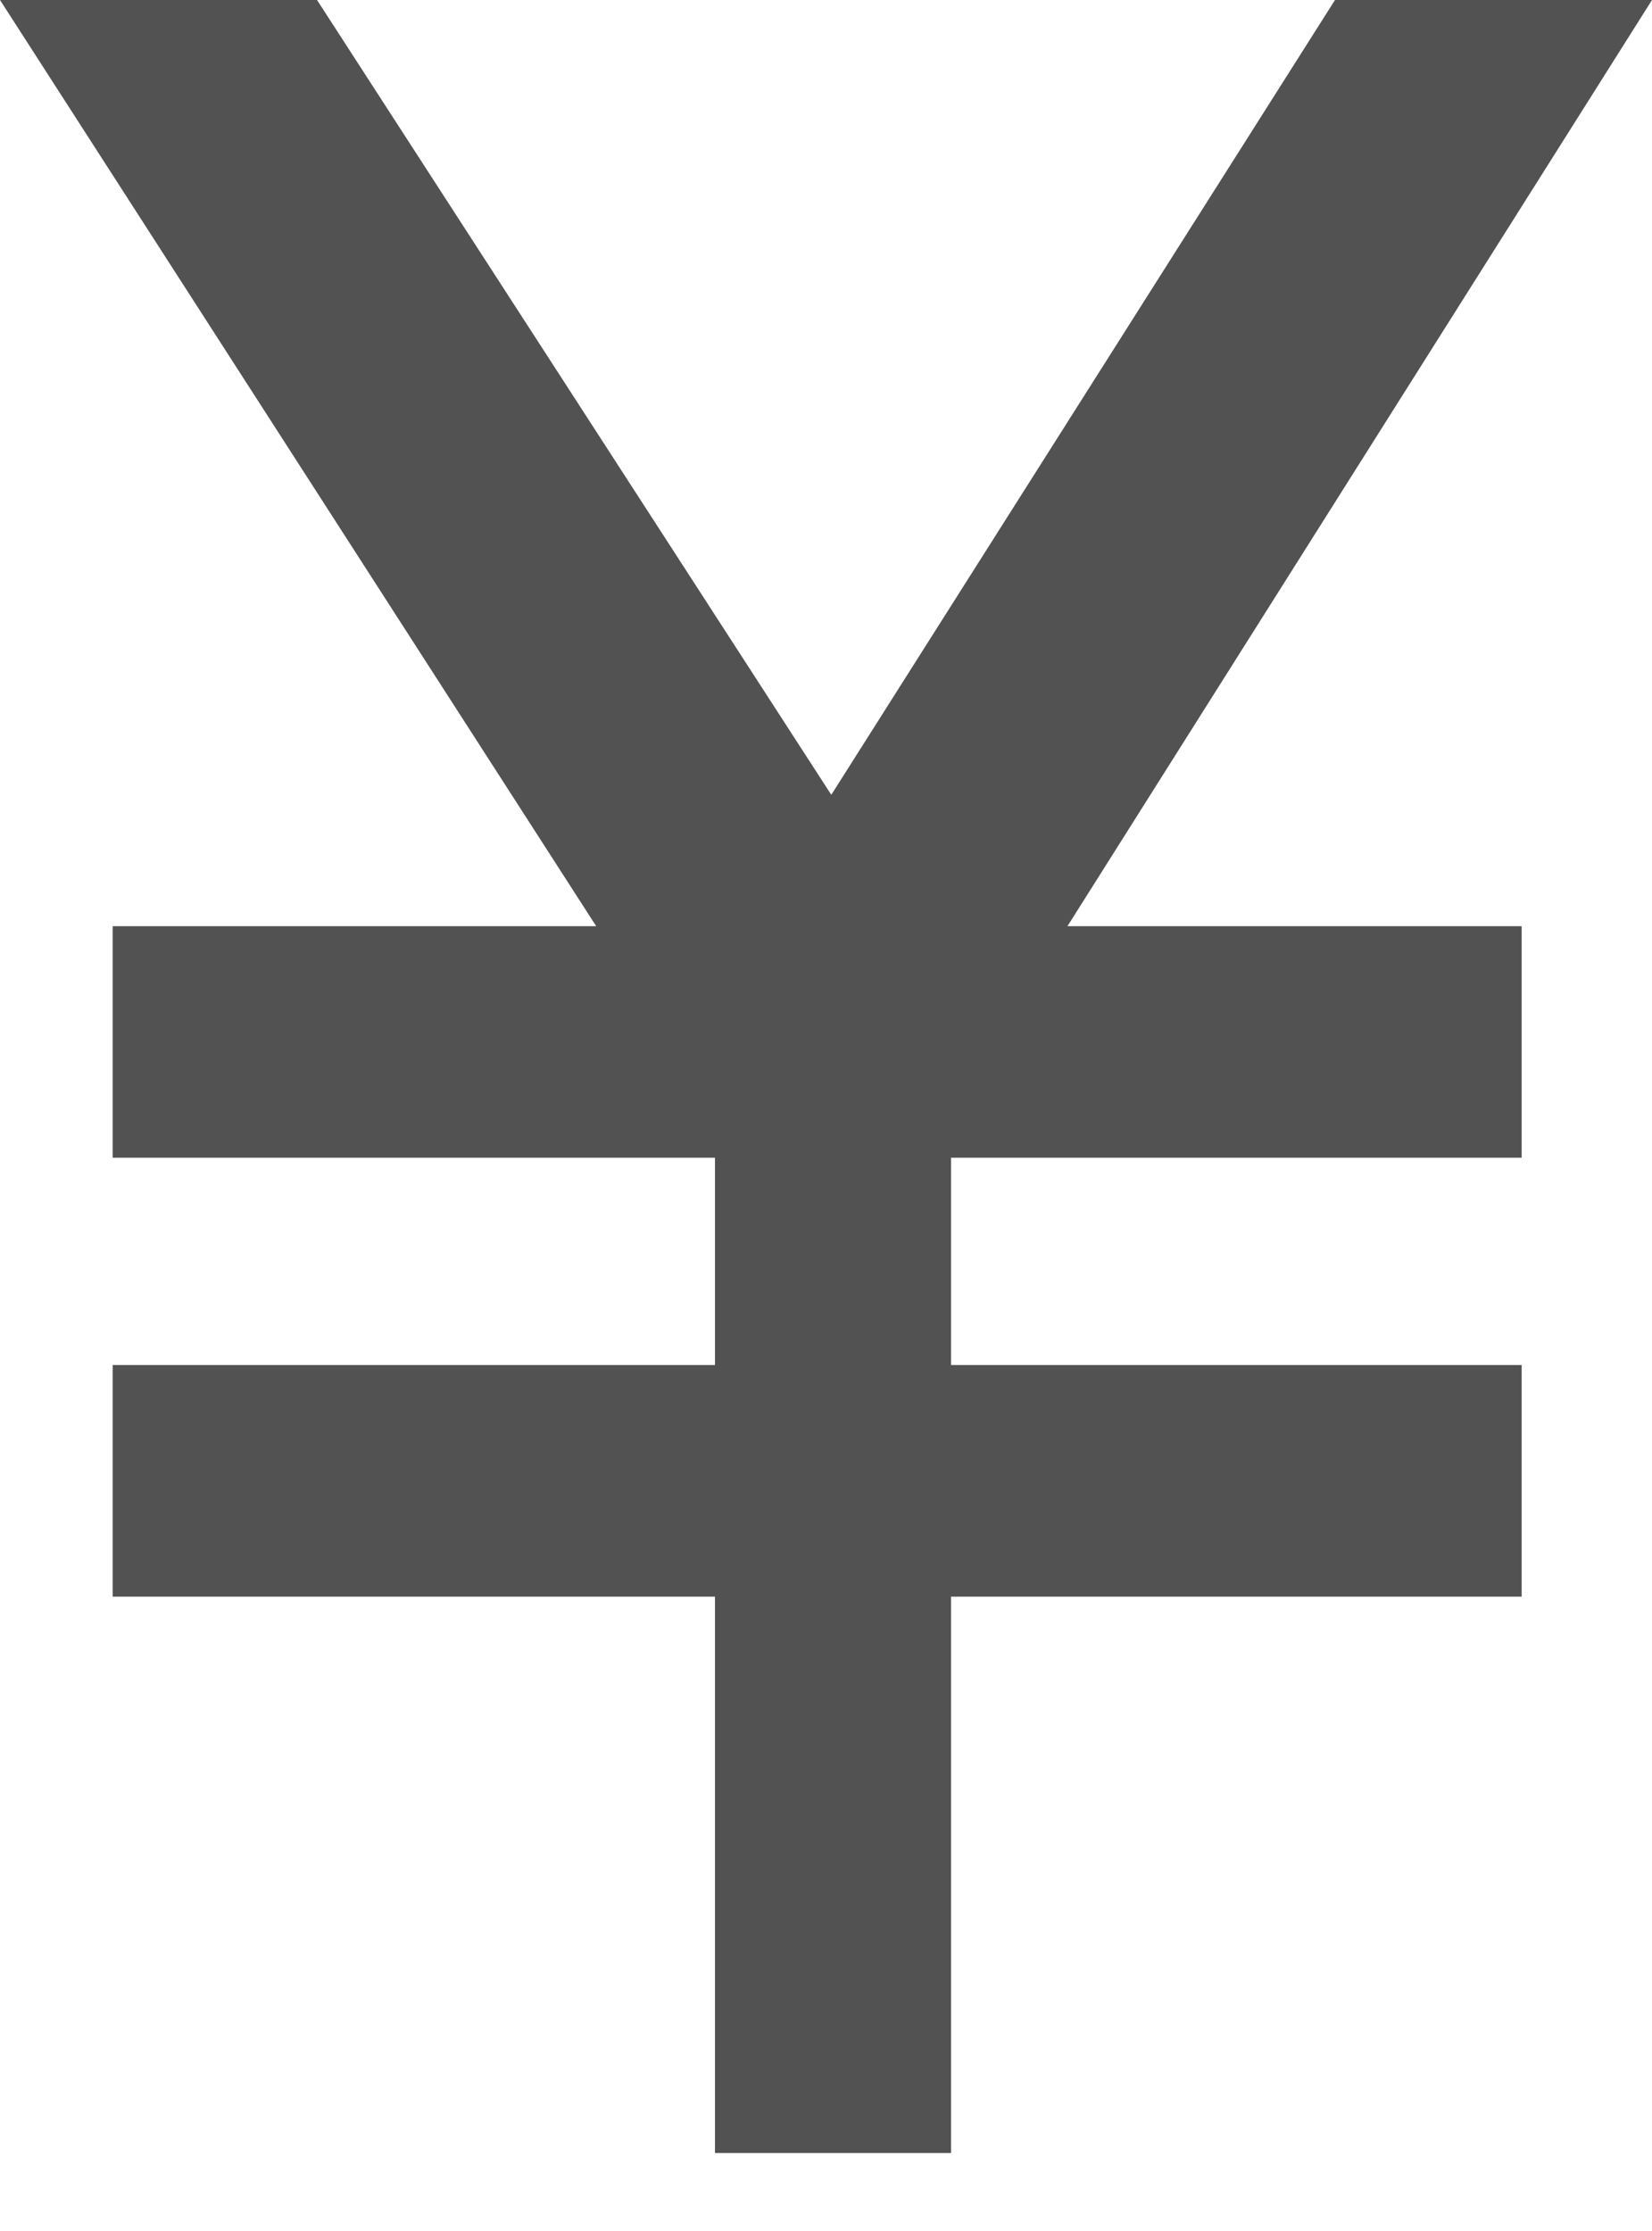 <svg width="20" height="27" viewBox="0 0 20 27" fill="none" xmlns="http://www.w3.org/2000/svg">
<path d="M11.514 26.056H8.656V12.589H11.514V26.056Z" fill="#525252"/>
<path d="M16.162 0L10.064 9.619L3.838 0H0L8.699 13.509H11.471L20 0H16.162Z" fill="#525252"/>
<path d="M18.422 14.011H1.364V11.209H18.422V14.011Z" fill="#525252"/>
<path d="M18.422 19.323H1.364V16.52H18.422V19.323Z" fill="#525252"/>
</svg>
